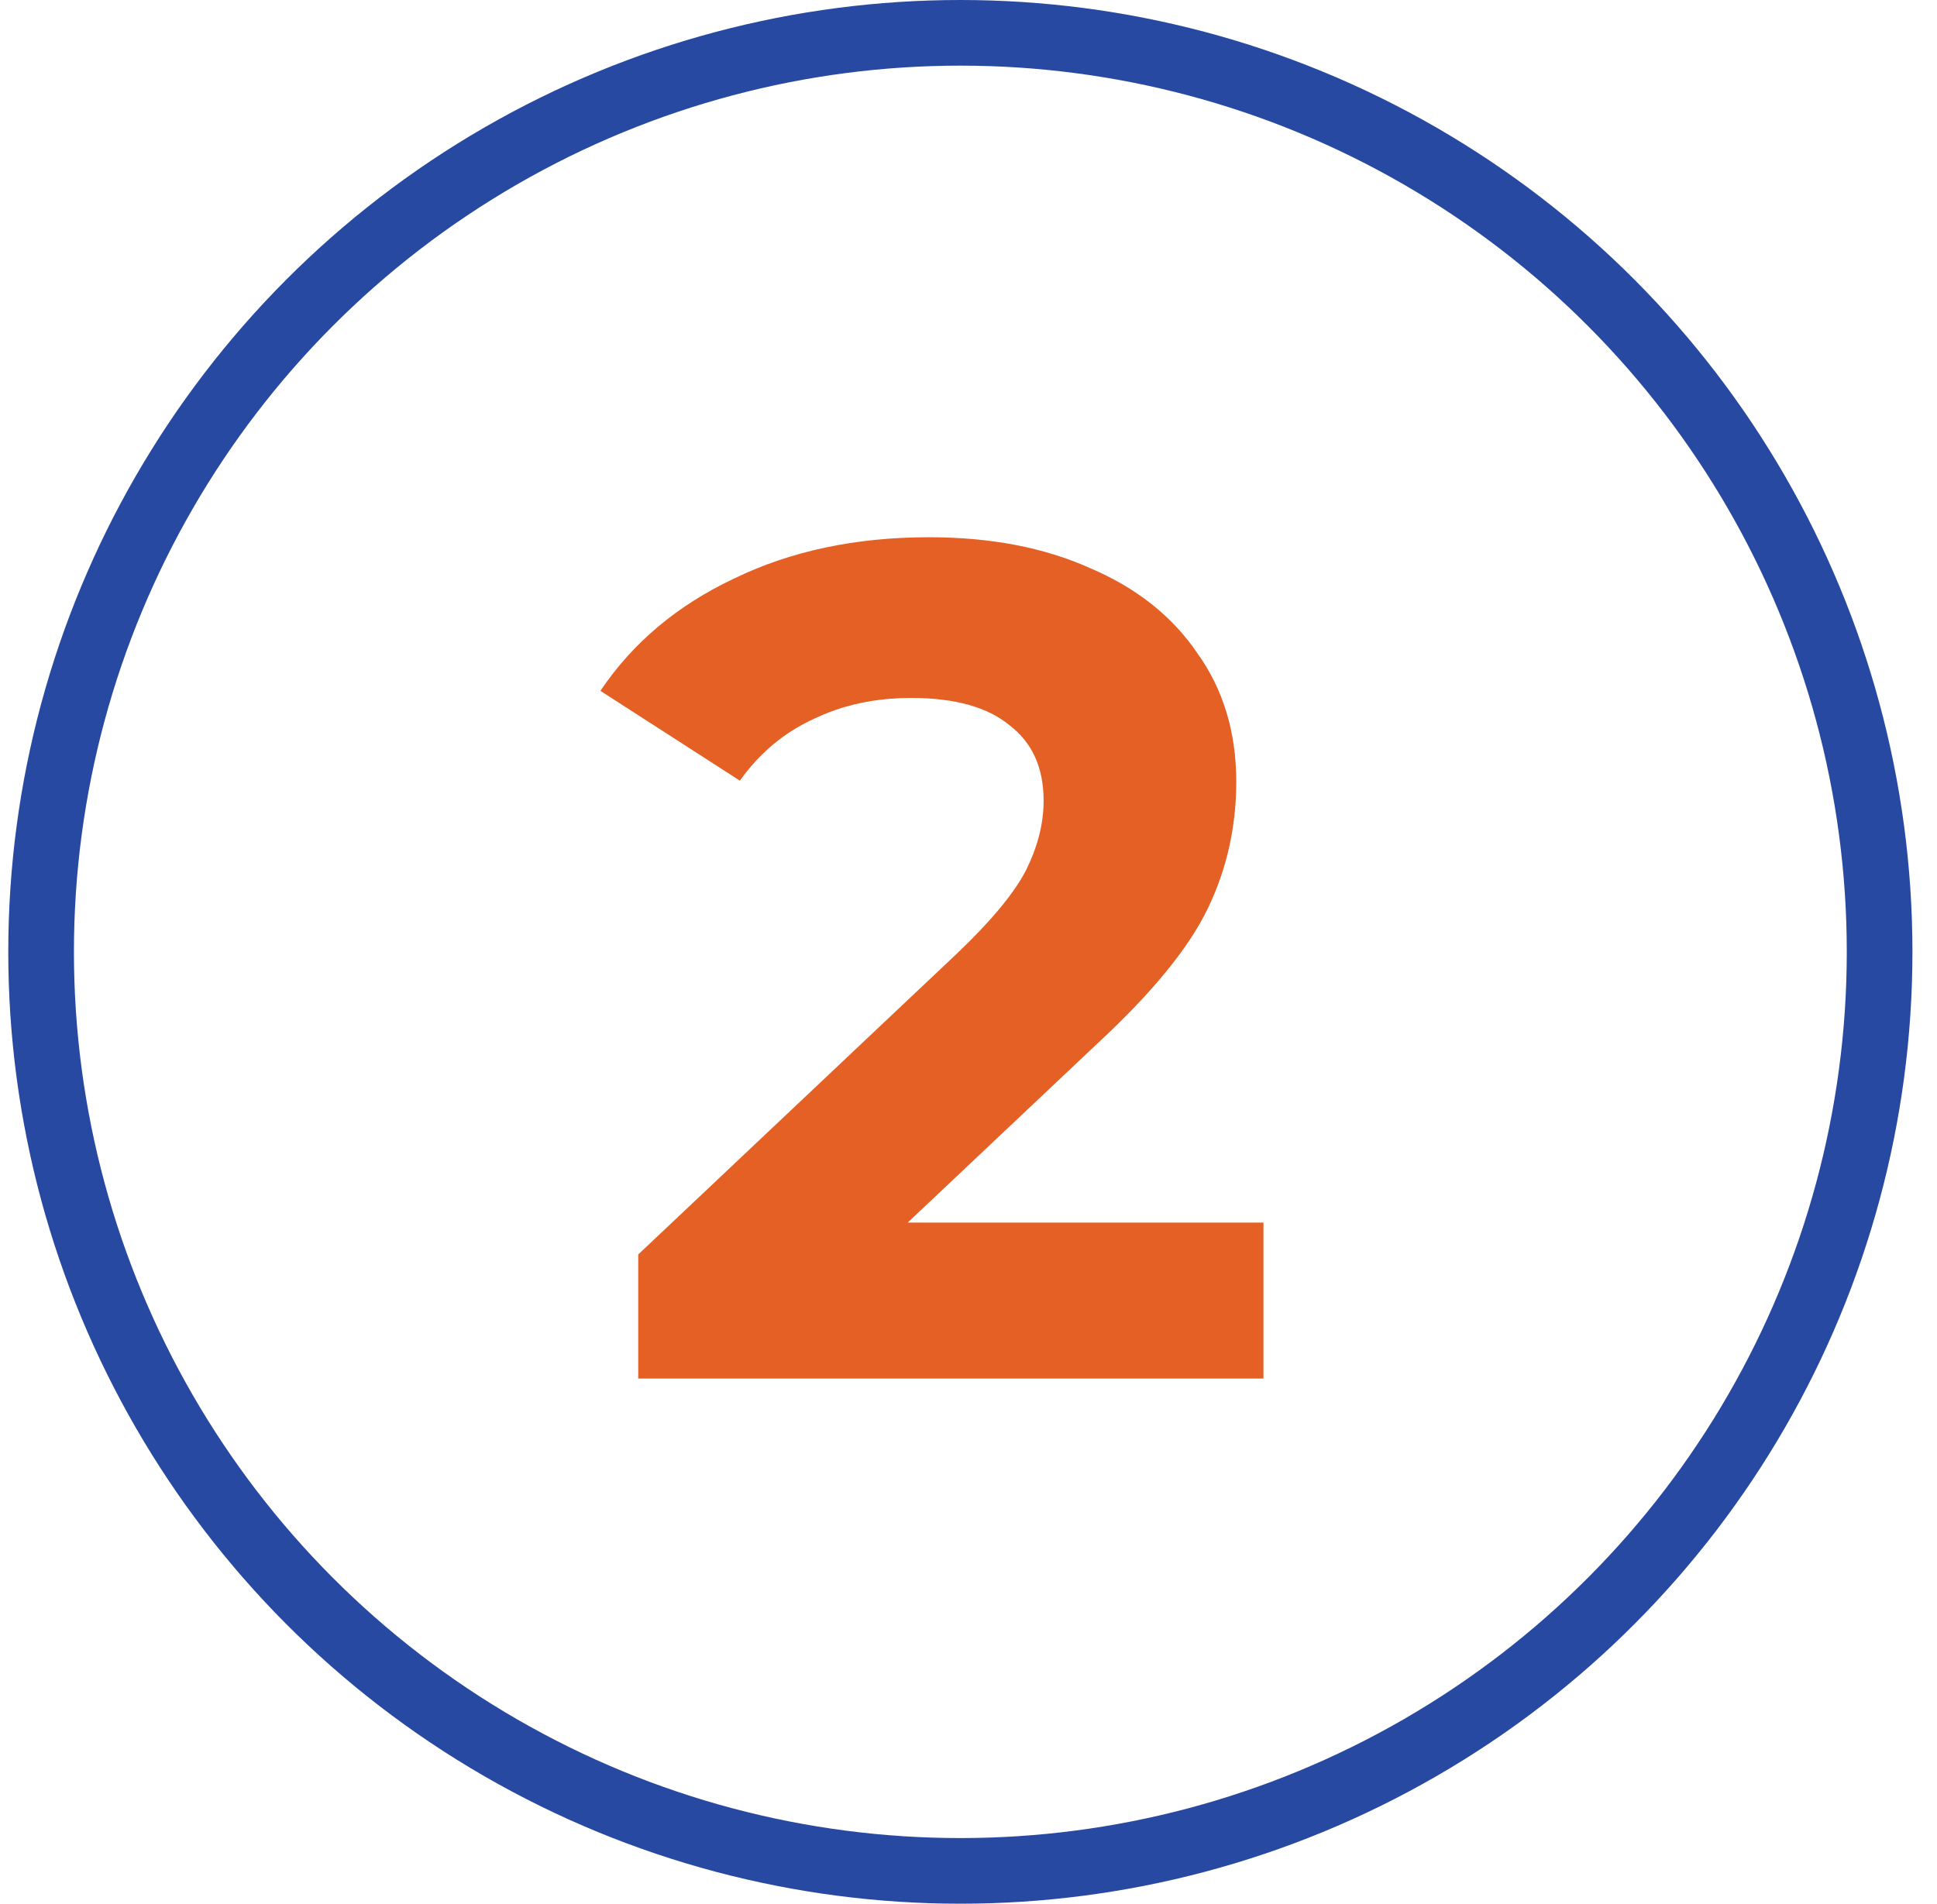 <svg width="59" height="58" viewBox="0 0 59 58" fill="none" xmlns="http://www.w3.org/2000/svg">
<circle cx="29.252" cy="29" r="28" stroke="#2749A1" stroke-width="2"/>
<path d="M38.484 37.248V42H19.44V38.22L29.16 29.04C30.192 28.056 30.888 27.216 31.248 26.52C31.608 25.8 31.788 25.092 31.788 24.396C31.788 23.388 31.44 22.62 30.744 22.092C30.072 21.54 29.076 21.264 27.756 21.264C26.652 21.264 25.656 21.48 24.768 21.912C23.88 22.32 23.136 22.944 22.536 23.784L18.288 21.048C19.272 19.584 20.628 18.444 22.356 17.628C24.084 16.788 26.064 16.368 28.296 16.368C30.168 16.368 31.8 16.68 33.192 17.304C34.608 17.904 35.7 18.768 36.468 19.896C37.26 21 37.656 22.308 37.656 23.82C37.656 25.188 37.368 26.472 36.792 27.672C36.216 28.872 35.1 30.24 33.444 31.776L27.648 37.248H38.484Z" fill="#E46025"/>
</svg>
